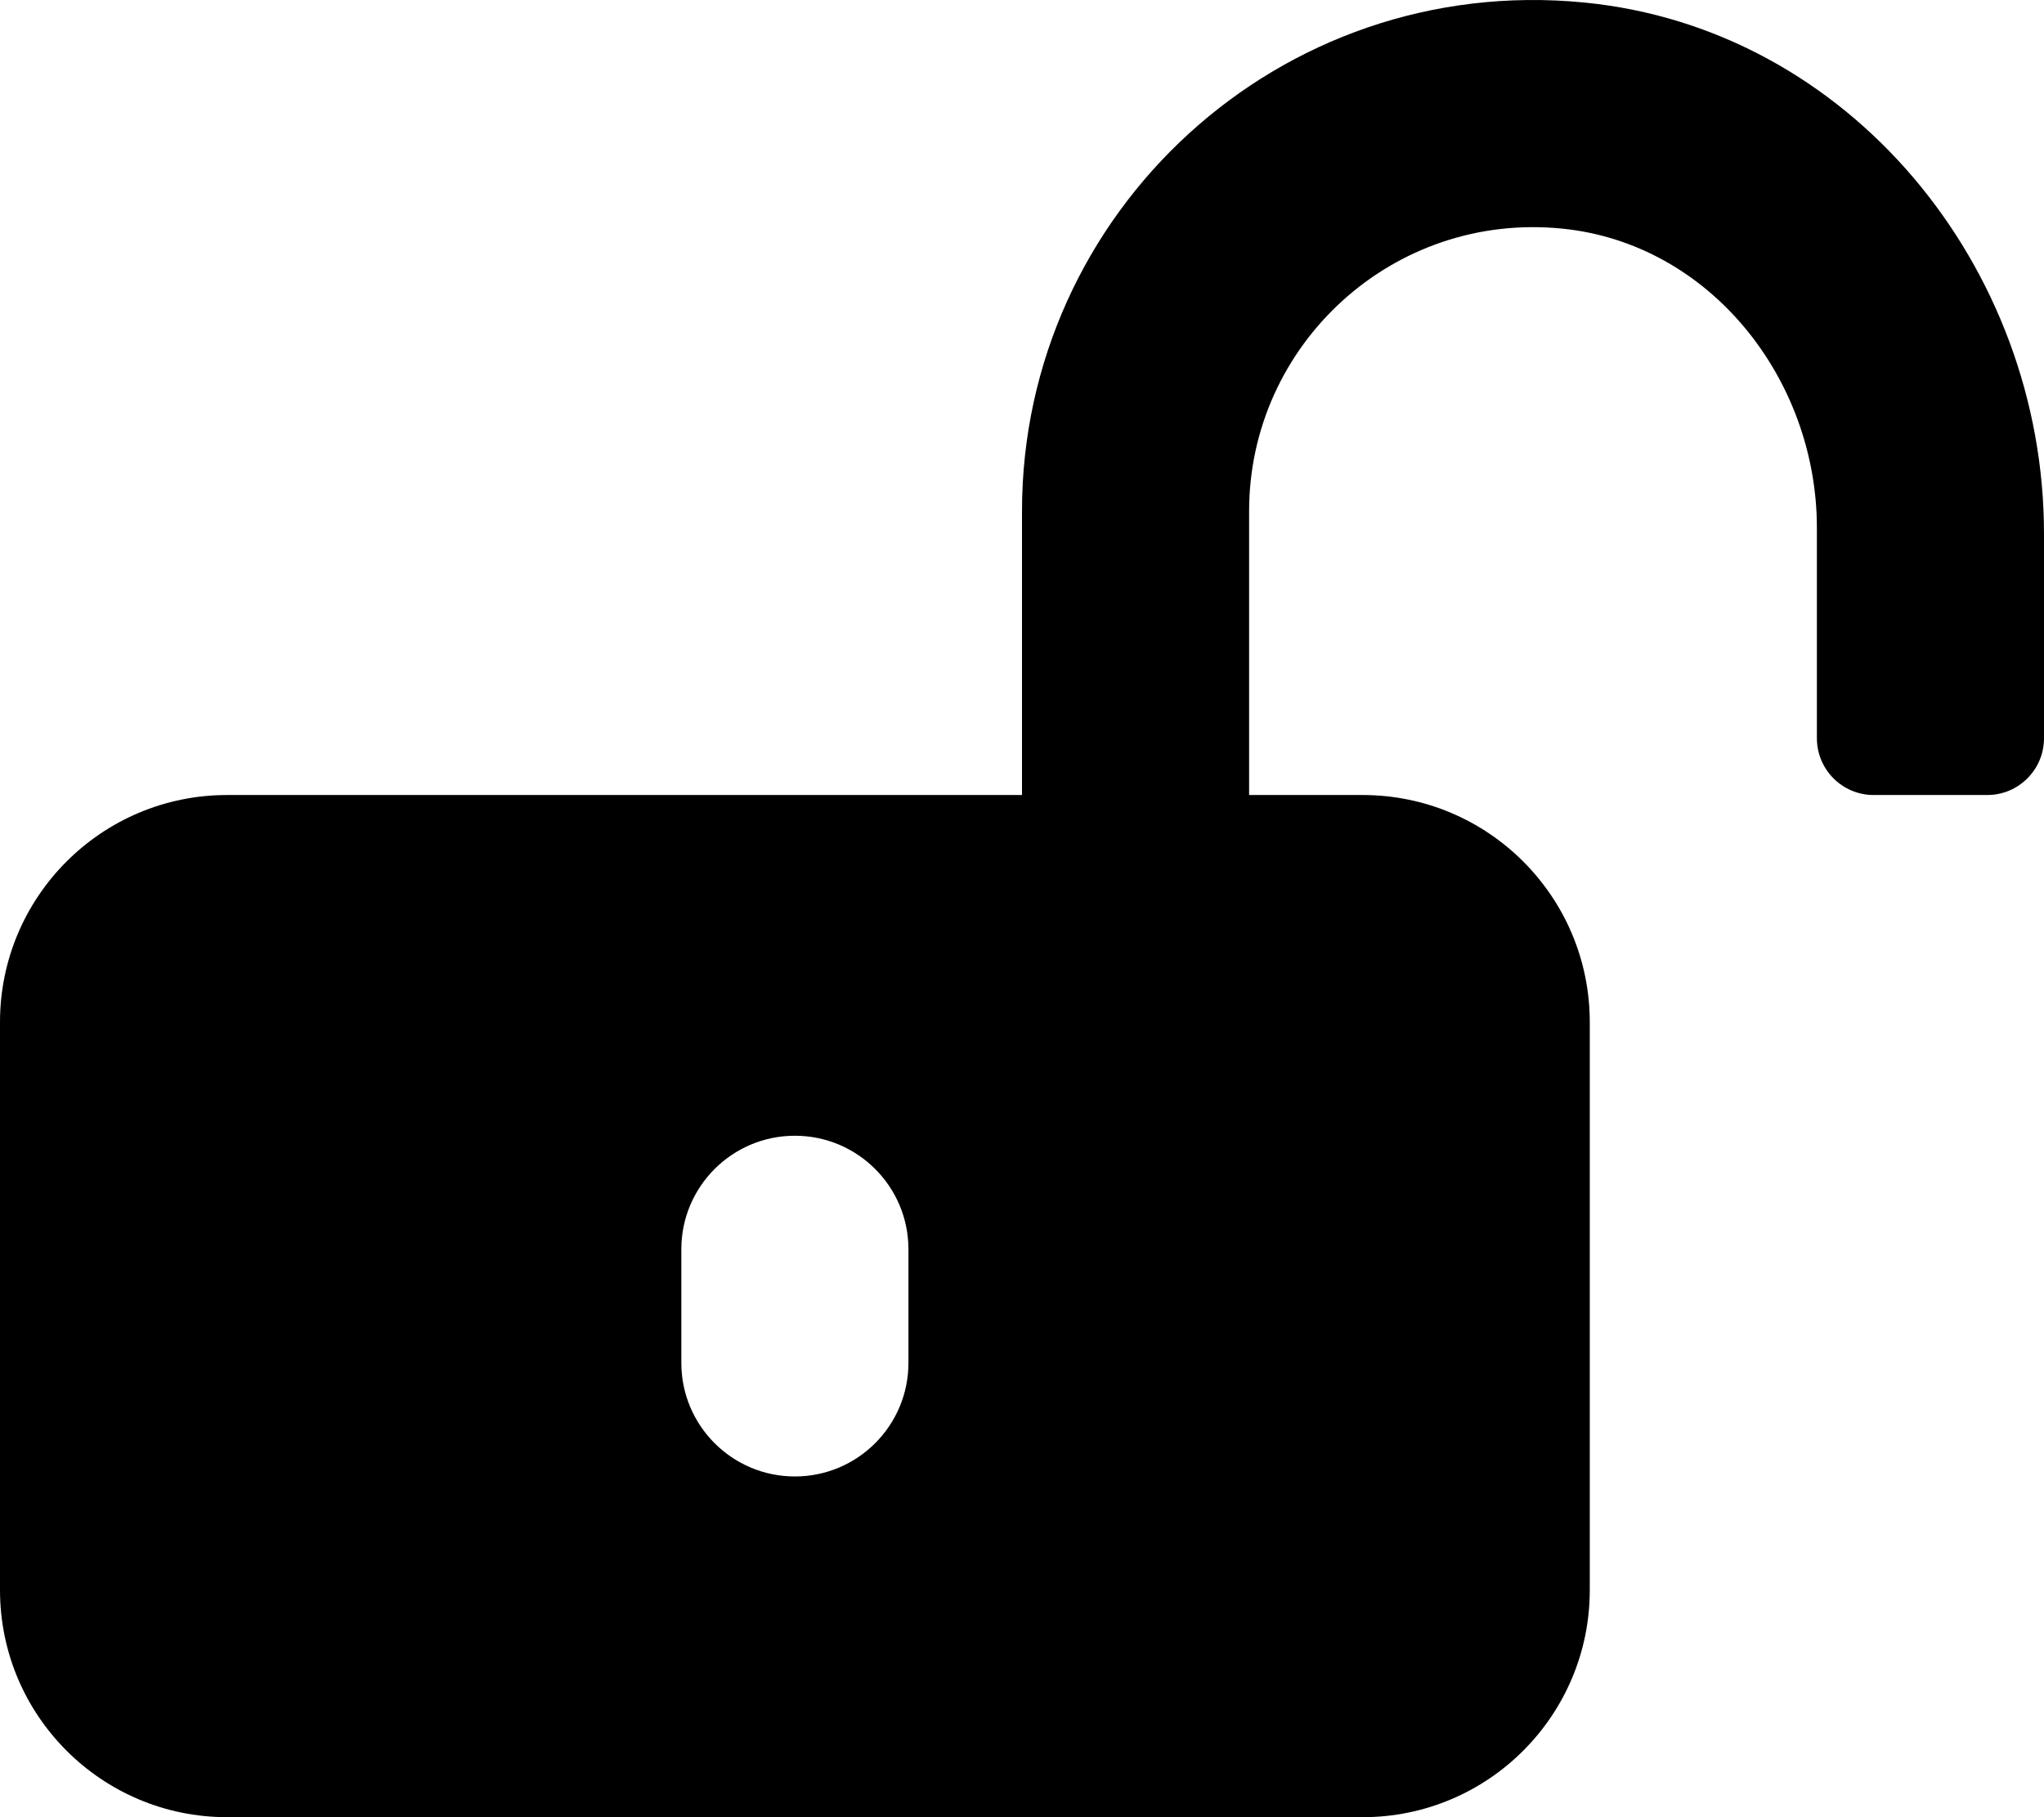 <svg xmlns="http://www.w3.org/2000/svg" viewBox="0 0 576 512"><!-- Font Awesome Pro 6.0.0-alpha2 by @fontawesome - https://fontawesome.com License - https://fontawesome.com/license (Commercial License) --><path d="M446.377 0.703C360.541 -7.664 288 59.852 288 144V224H64C28.654 224 0 252.652 0 288V448C0 483.344 28.654 512 64 512H384C419.346 512 448 483.344 448 448V288C448 252.652 419.346 224 384 224H352V144C352 97.113 392.523 59.539 440.371 64.43C481.988 68.68 512 106.883 512 148.719V208C512 216.836 519.164 224 528 224H560C568.836 224 576 216.836 576 208V150.406C576 75.242 521.188 7.992 446.377 0.703ZM256 384C256 401.672 241.674 416 224 416S192 401.672 192 384V352C192 334.328 206.326 320 224 320S256 334.328 256 352V384Z"/></svg>